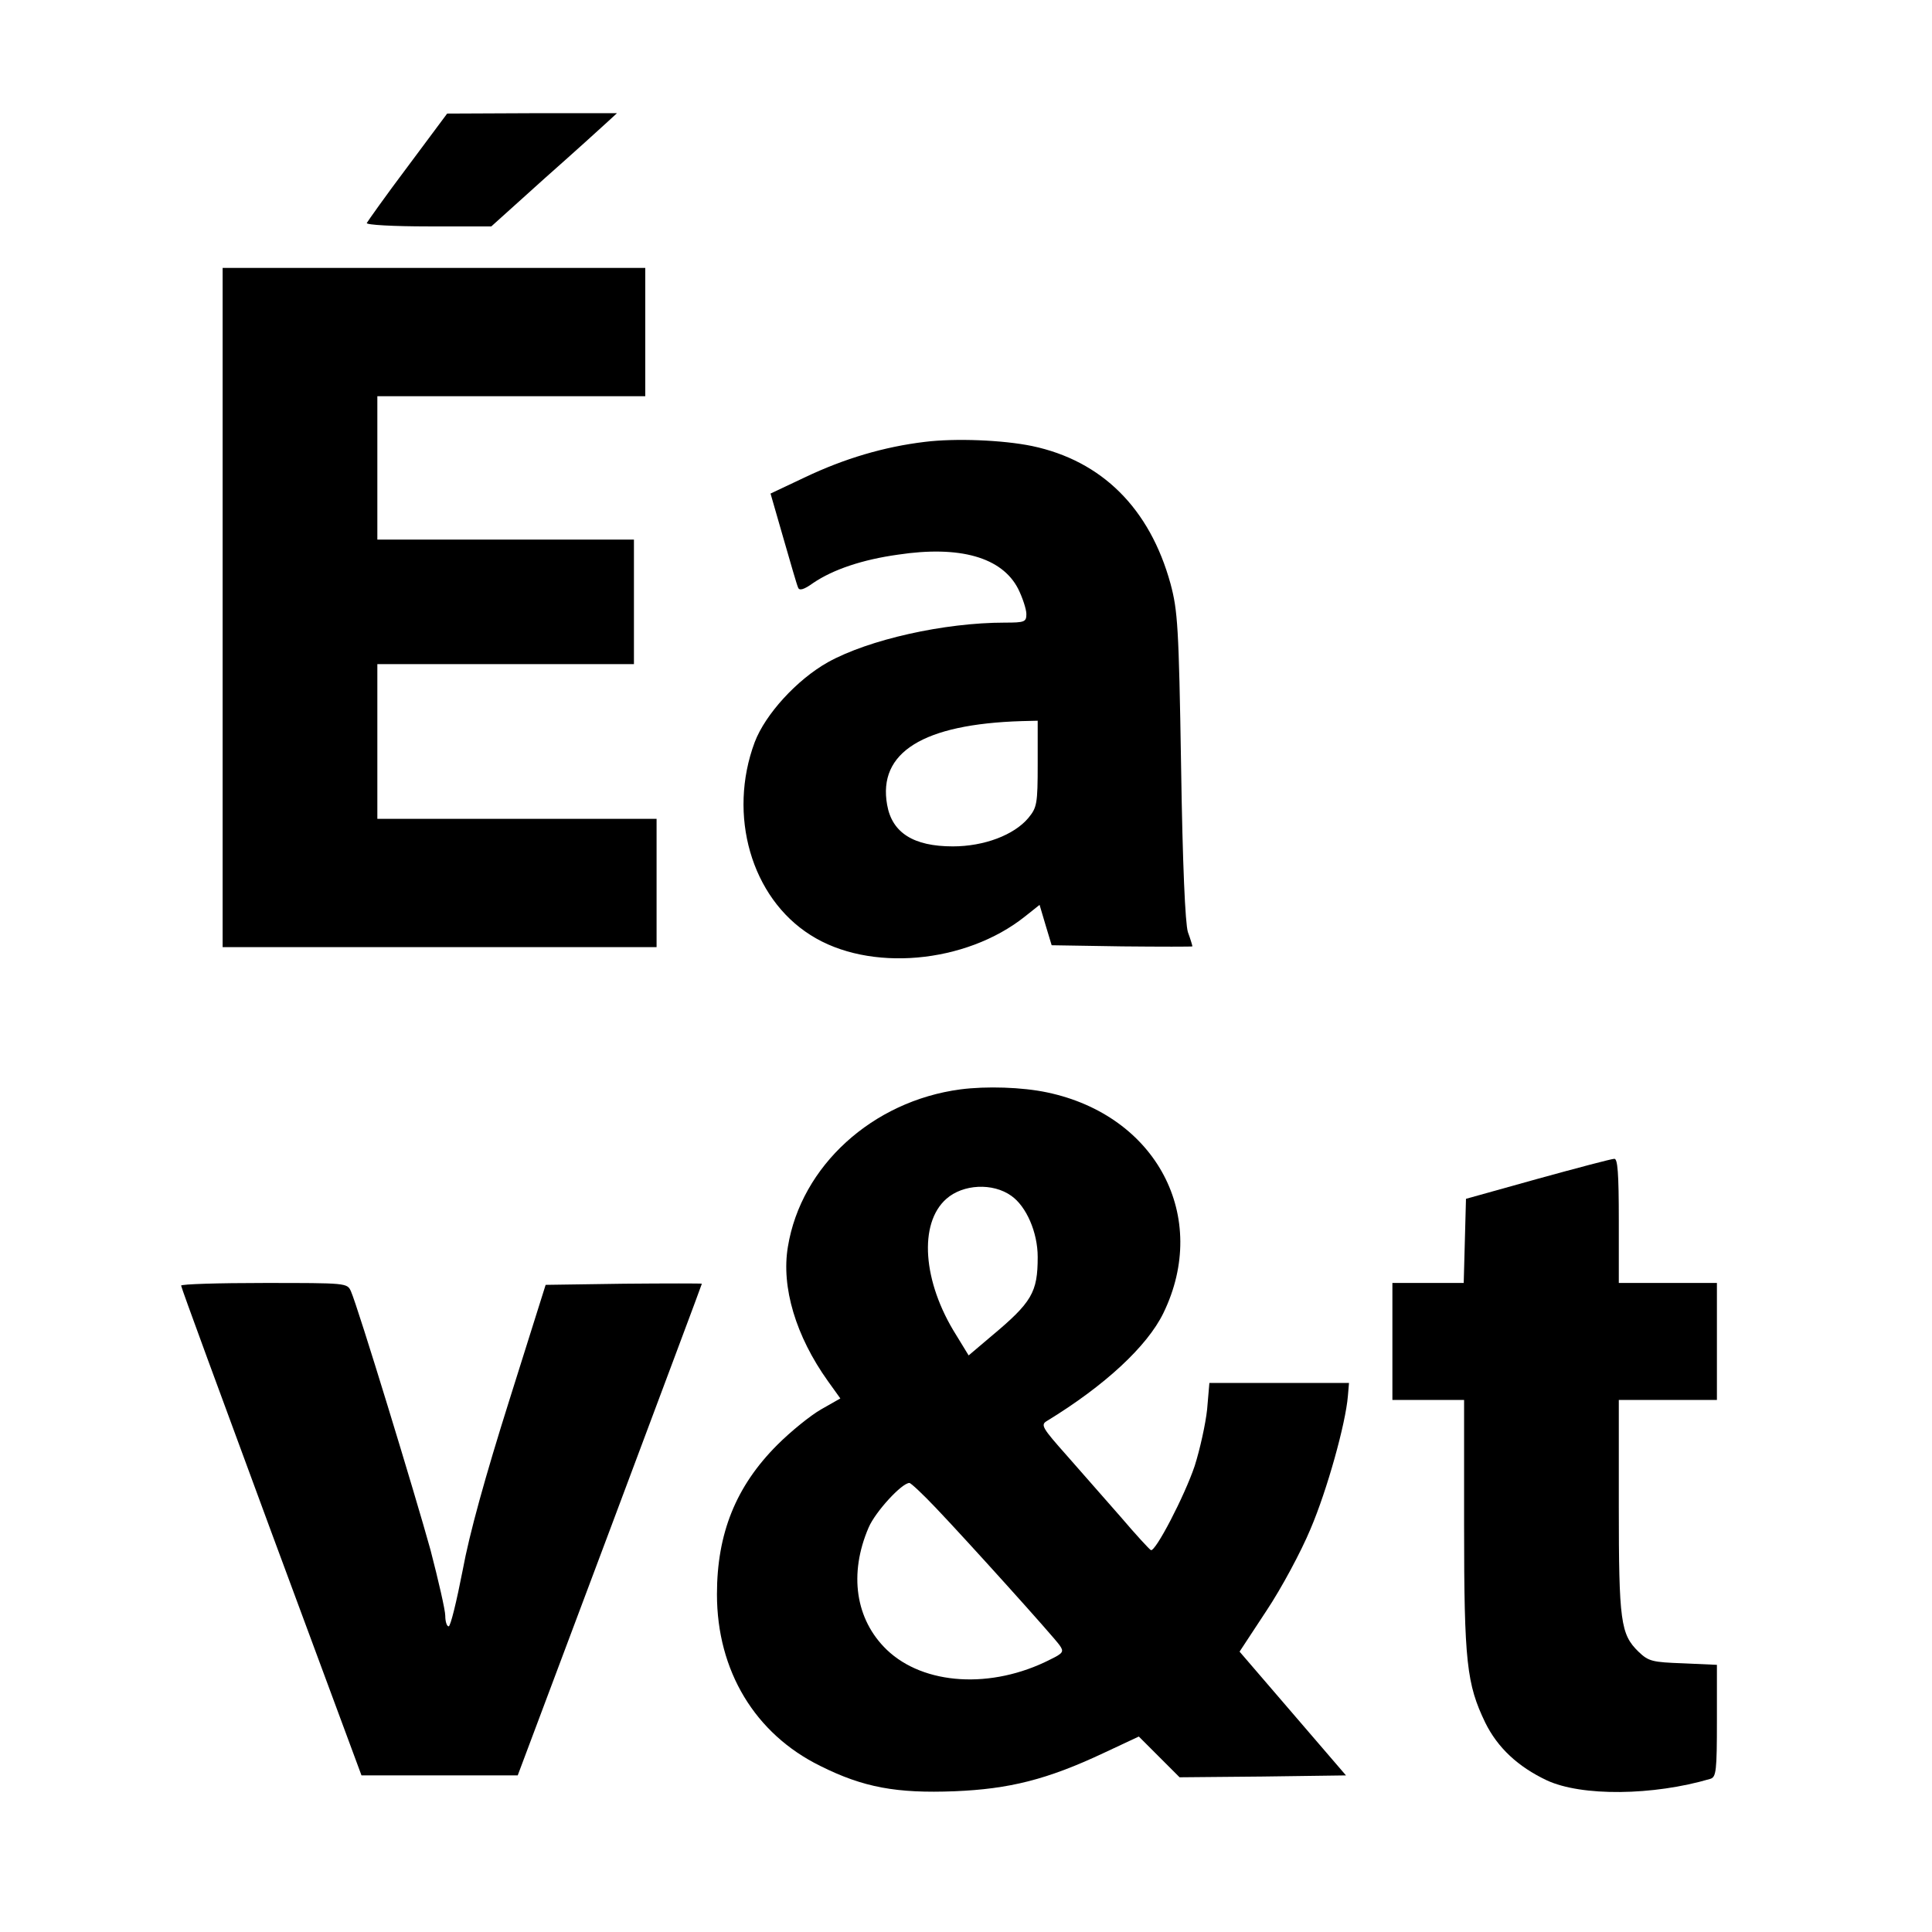 <?xml version="1.0" standalone="no"?>
<!DOCTYPE svg PUBLIC "-//W3C//DTD SVG 20010904//EN"
 "http://www.w3.org/TR/2001/REC-SVG-20010904/DTD/svg10.dtd">
<svg version="1.0" xmlns="http://www.w3.org/2000/svg"
 width="512pt" height="512pt" viewBox="0 0 512 512"
 preserveAspectRatio="xMidYMid meet">
<g transform="translate(0,512) scale(0.1,-0.1)"
fill="#000000" stroke="none">
<path d="M1080 4678 c-58 -77 -106 -145 -108 -149 -2 -5 71 -9 163 -9 l167 0
141 127 c78 69 153 137 167 150 l25 23 -225 0 -225 -1 -105 -141z"/>
<path d="M590 3510 l0 -900 575 0 575 0 0 170 0 170 -370 0 -370 0 0 205 0
205 340 0 340 0 0 165 0 165 -340 0 -340 0 0 190 0 190 355 0 355 0 0 170 0
170 -560 0 -560 0 0 -900z"/>
<path d="M2451 3949 c-108 -13 -213 -44 -318 -94 l-91 -43 34 -118 c19 -66 36
-125 39 -131 3 -9 15 -6 40 12 53 36 131 62 224 75 165 25 276 -7 319 -90 12
-24 22 -55 22 -67 0 -21 -4 -23 -57 -23 -161 0 -361 -45 -469 -105 -82 -46
-166 -138 -194 -212 -72 -193 -9 -412 148 -511 155 -99 411 -76 568 49 l39 31
16 -54 16 -53 187 -3 c102 -1 186 -1 186 0 0 2 -5 19 -12 38 -7 23 -14 176
-18 440 -6 370 -9 412 -28 483 -55 200 -182 326 -367 365 -78 16 -203 21 -284
11z m299 -853 c0 -107 -2 -116 -25 -144 -38 -45 -117 -75 -200 -75 -104 0
-161 36 -174 110 -25 139 95 214 357 222 l42 1 0 -114z"/>
<path d="M2545 2233 c-233 -31 -422 -203 -457 -417 -18 -107 21 -237 106 -356
l33 -46 -51 -29 c-28 -16 -80 -58 -116 -94 -110 -110 -160 -235 -160 -396 0
-203 101 -370 274 -455 114 -57 202 -73 356 -67 145 6 245 31 394 101 l94 44
54 -54 54 -54 220 2 221 3 -141 164 -141 164 71 108 c40 60 92 157 117 217 44
103 93 279 99 352 l3 35 -185 0 -185 0 -6 -70 c-4 -38 -19 -106 -33 -150 -27
-80 -104 -228 -116 -223 -4 2 -40 41 -80 88 -41 47 -106 121 -144 164 -63 71
-69 80 -52 90 154 94 266 198 309 286 124 255 -18 524 -308 585 -66 14 -161
17 -230 8z m135 -282 c40 -28 70 -97 70 -162 0 -94 -15 -120 -124 -211 l-59
-50 -33 54 c-89 141 -100 296 -26 361 44 39 123 43 172 8z m-199 -828 c82 -86
310 -339 327 -363 12 -17 10 -21 -25 -38 -155 -79 -335 -68 -433 26 -83 80
-101 201 -48 324 18 42 88 118 108 118 4 0 36 -30 71 -67z"/>
<path d="M4075 1996 l-190 -53 -3 -112 -3 -111 -94 0 -95 0 0 -155 0 -155 95
0 95 0 0 -332 c0 -364 7 -421 56 -523 33 -67 87 -117 163 -153 92 -43 282 -41
434 4 15 5 17 21 17 154 l0 148 -89 4 c-82 3 -92 5 -119 31 -47 46 -52 79 -52
386 l0 281 130 0 130 0 0 155 0 155 -130 0 -130 0 0 165 c0 126 -3 165 -12
164 -7 0 -98 -24 -203 -53z"/>
<path d="M480 1713 c0 -5 108 -298 239 -653 l239 -645 207 0 207 0 244 650
c134 358 244 651 244 653 0 1 -93 1 -207 0 l-207 -3 -96 -305 c-64 -203 -106
-354 -124 -452 -16 -82 -32 -148 -37 -148 -5 0 -9 13 -9 28 0 15 -18 93 -39
174 -40 145 -192 643 -211 686 -10 22 -11 22 -230 22 -121 0 -220 -3 -220 -7z"/>
</g>
</svg>
